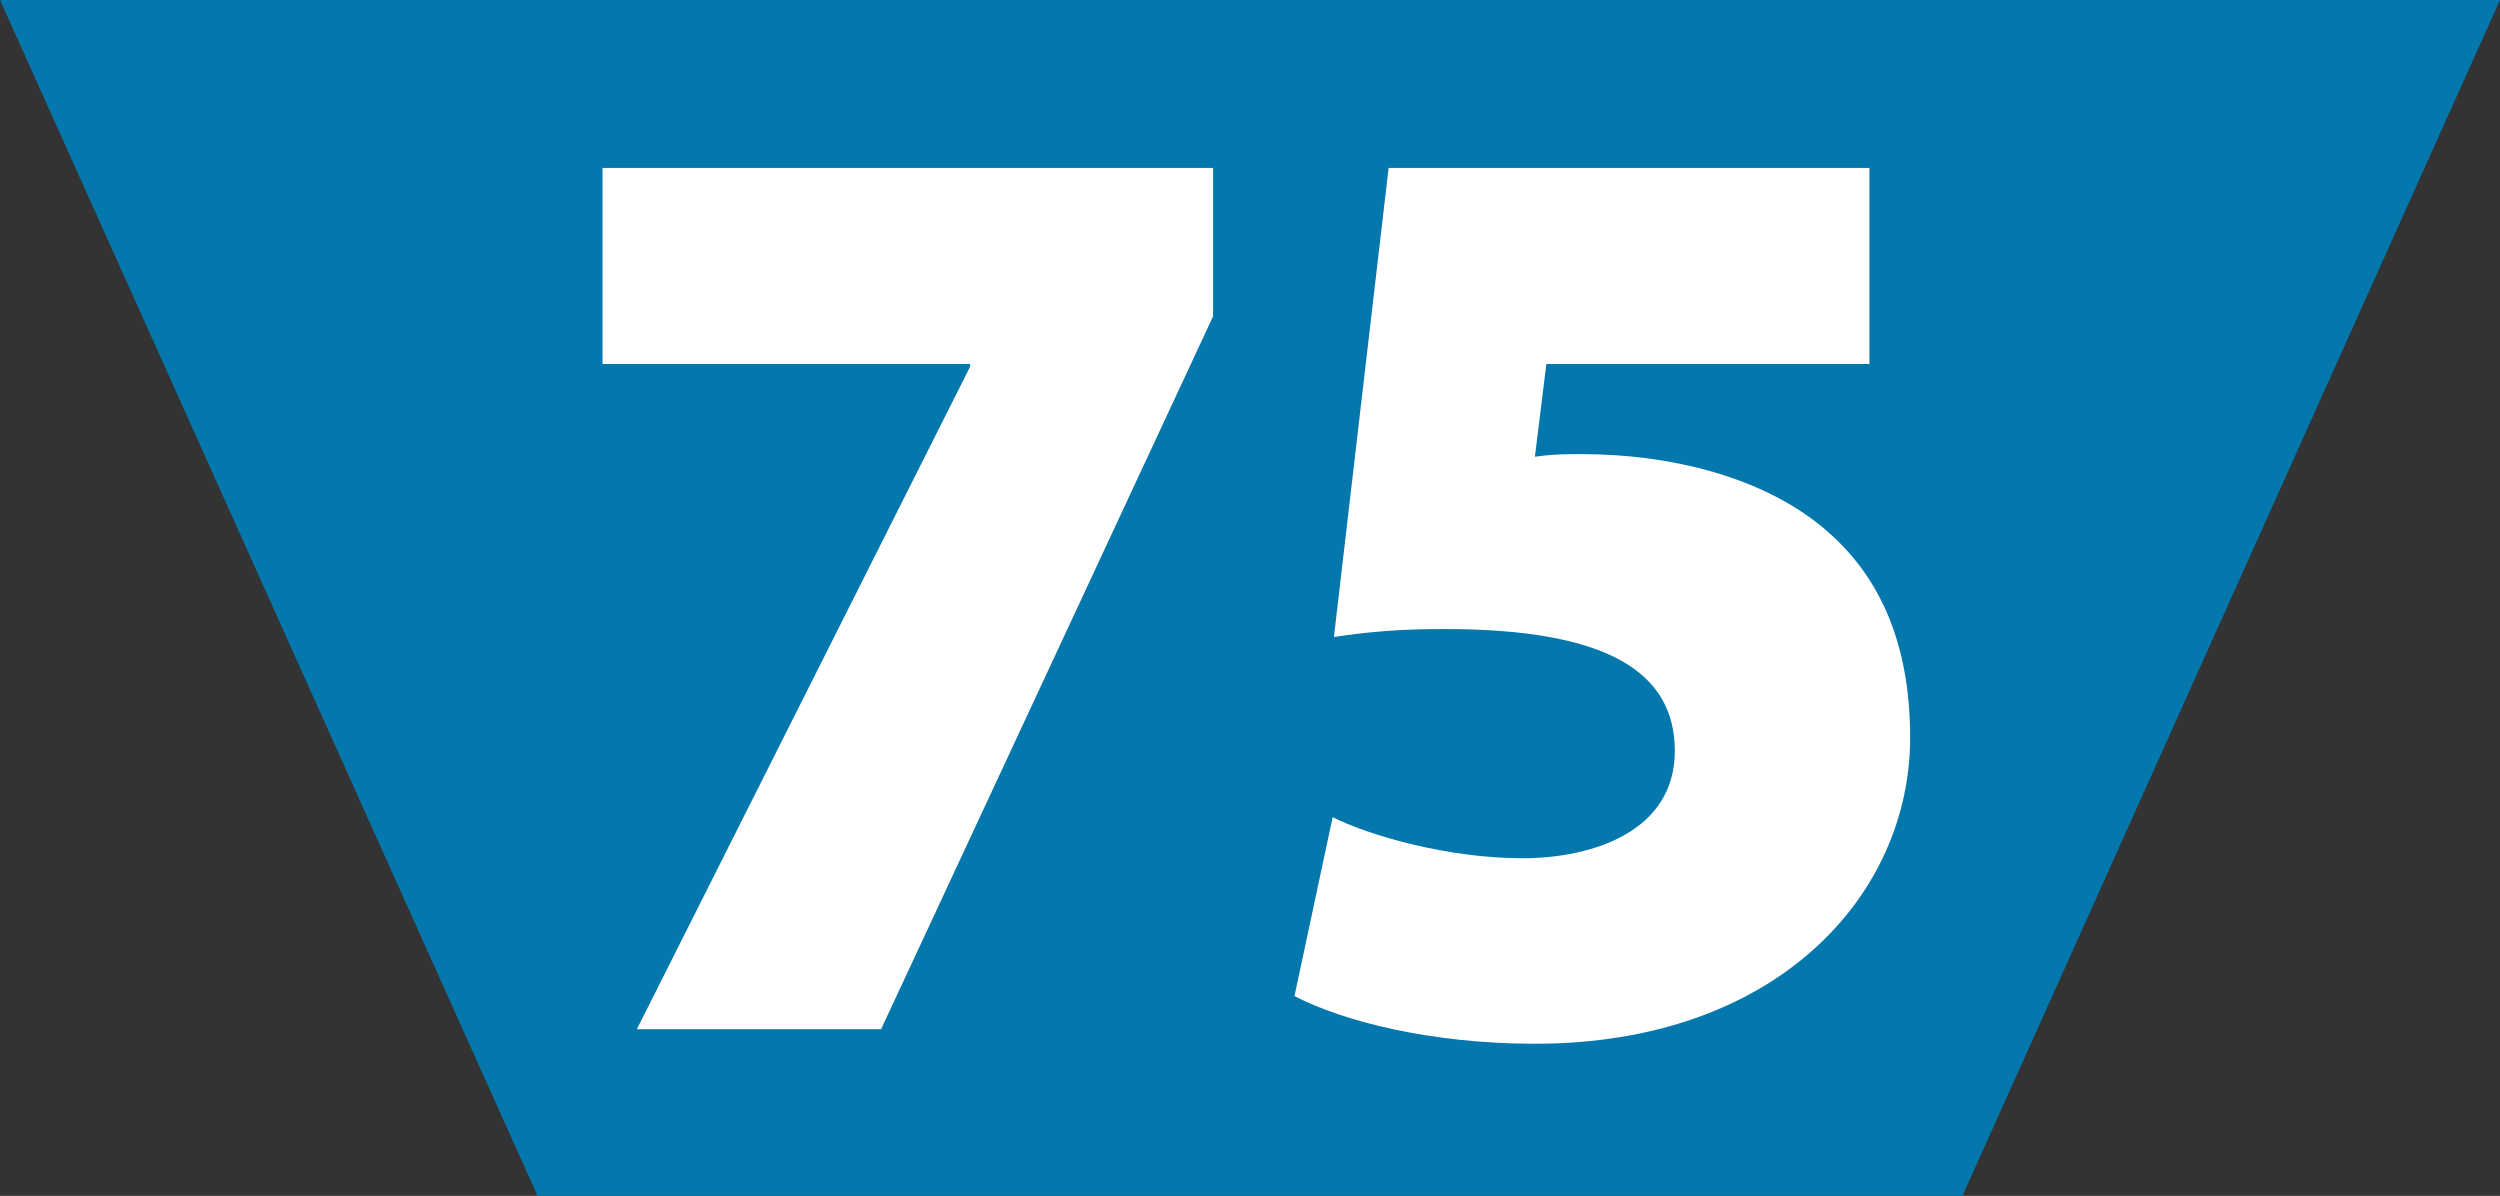<?xml version="1.0" encoding="utf-8"?>
<!DOCTYPE svg PUBLIC "-//W3C//DTD SVG 1.1//EN" "http://www.w3.org/Graphics/SVG/1.1/DTD/svg11.dtd">
<svg version="1.1" id="Ebene_1" xmlns="http://www.w3.org/2000/svg" xmlns:xlink="http://www.w3.org/1999/xlink" x="0px" y="0px"
	 width="499.999px" height="239.169px" viewBox="0 0 499.999 239.169" enable-background="new 0 0 499.999 239.169"
	 xml:space="preserve">
<rect x="0" y="0" width="499.999" height="239.169" fill="#333333" stroke="none"/>
<polygon fill-rule="evenodd" clip-rule="evenodd" fill="#0477AC" points="392.489,239.169 107.509,239.169 0,0 499.999,0 "/>
<g>
	<path fill="#FFFFFF" d="M242.614,33.585v29.68l-66.397,142.57h-48.844l66.651-132.5v-0.53h-73.52v-39.22H242.614z"/>
	<path fill="#FFFFFF" d="M373.885,72.805h-64.616l-2.29,18.55c3.562-0.53,6.36-0.53,9.413-0.53c17.044,0,34.852,4.24,47.062,13.78
		c12.211,9.54,18.571,23.585,18.571,42.93c0,31.535-26.712,61.215-75.047,61.215c-20.86,0-38.414-4.505-48.081-9.54l7.632-35.775
		c7.377,3.71,23.15,8.215,37.905,8.215c13.992,0,30.527-5.3,30.527-21.465c0-15.635-13.229-24.38-46.045-24.38
		c-8.904,0-15.009,0.53-22.132,1.59l10.939-93.81h96.162V72.805z"/>
</g>
</svg>
